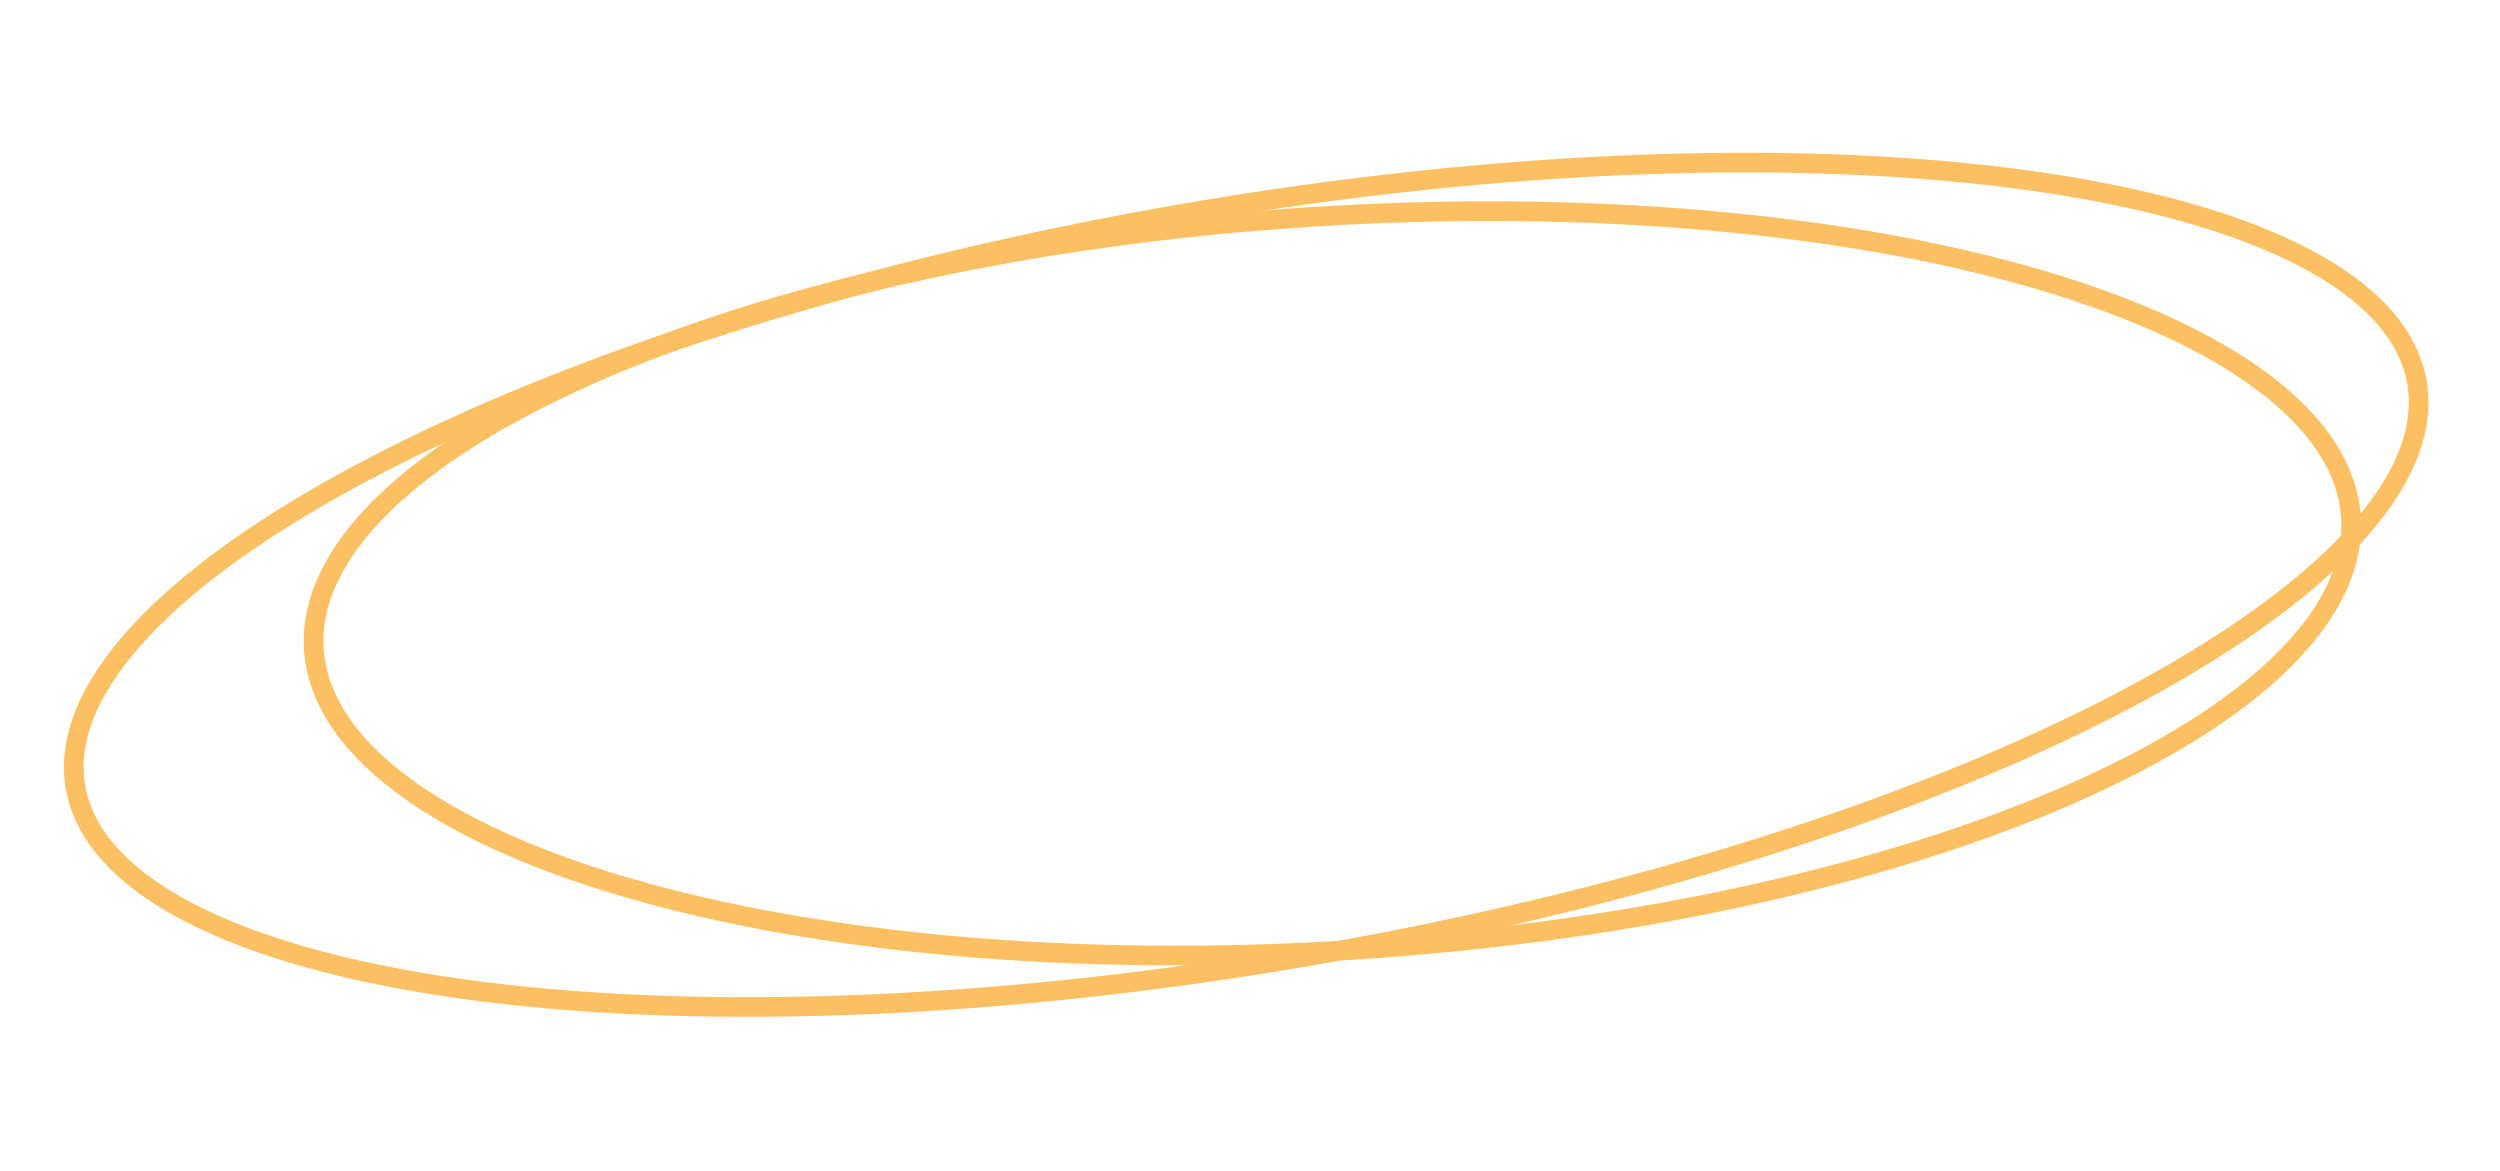 <svg width="254" height="119" viewBox="0 0 254 119" fill="none" xmlns="http://www.w3.org/2000/svg">
<path d="M245.559 38.848C246.405 43.742 244.165 49.106 238.99 54.682C233.829 60.243 225.877 65.867 215.683 71.215C195.306 81.907 166.178 91.394 133.134 97.109C100.091 102.823 69.469 103.668 46.684 100.44C35.286 98.826 25.908 96.199 19.178 92.694C12.432 89.18 8.52 84.88 7.674 79.986C6.827 75.091 9.068 69.727 14.243 64.151C19.404 58.59 27.356 52.967 37.55 47.618C57.927 36.926 87.055 27.439 120.098 21.725C153.142 16.01 183.764 15.165 206.548 18.393C217.946 20.008 227.325 22.634 234.054 26.139C240.8 29.653 244.712 33.953 245.559 38.848Z" stroke="#FCC063" stroke-width="2"/>
<path d="M238.856 52.558C239.172 57.436 236.782 62.386 231.906 67.188C227.033 71.987 219.768 76.541 210.601 80.584C192.275 88.667 166.553 94.62 137.786 96.486C109.02 98.352 82.745 95.772 63.528 90.124C53.915 87.299 46.123 83.721 40.67 79.592C35.215 75.46 32.205 70.861 31.889 65.983C31.573 61.104 33.963 56.154 38.839 51.353C43.712 46.553 50.977 41.999 60.144 37.956C78.47 29.873 104.192 23.92 132.959 22.055C161.725 20.189 188 22.768 207.217 28.416C216.83 31.242 224.622 34.819 230.075 38.948C235.53 43.08 238.54 47.679 238.856 52.558Z" stroke="#FCC063" stroke-width="2"/>
</svg>
